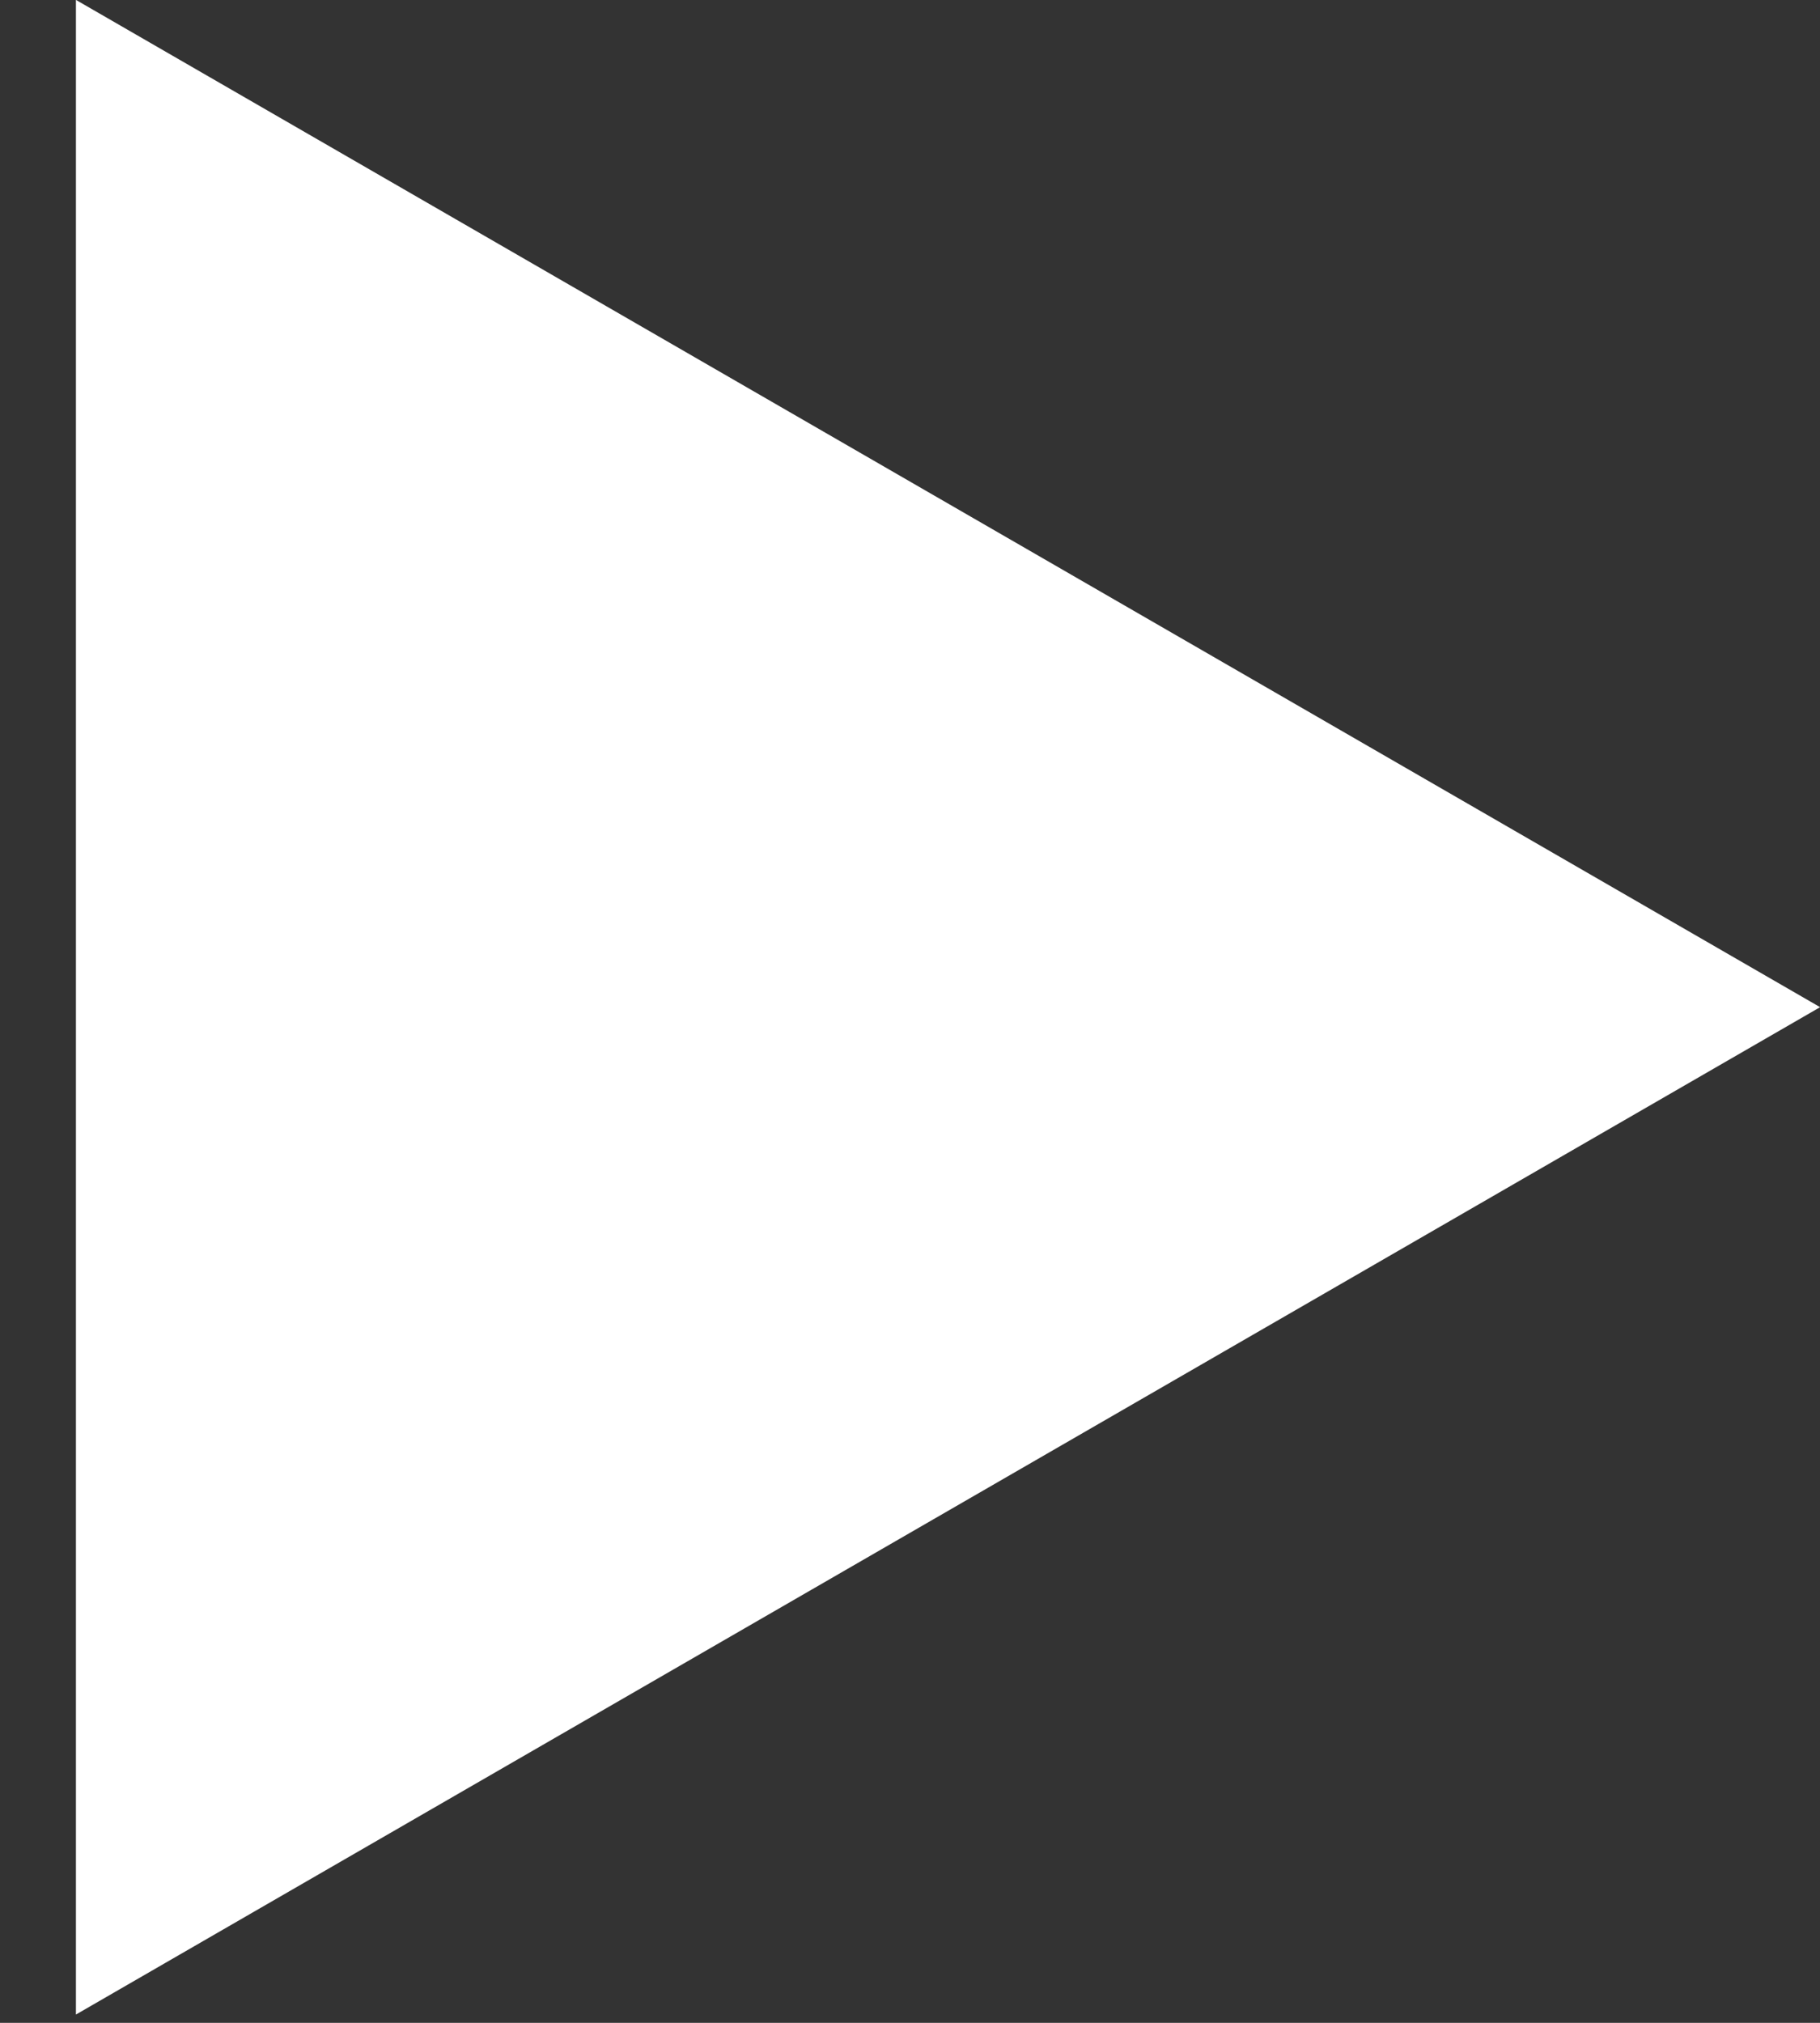 <svg width="18" height="20" viewBox="0 0 18 20" fill="none" xmlns="http://www.w3.org/2000/svg">
<rect x="0" y="0" width="18" height="20" fill="#333333" stroke="none"/>
<path d="M18.001 9.958L0.751 19.918L0.751 -0.001L18.001 9.958Z" fill="white"/>
</svg>
